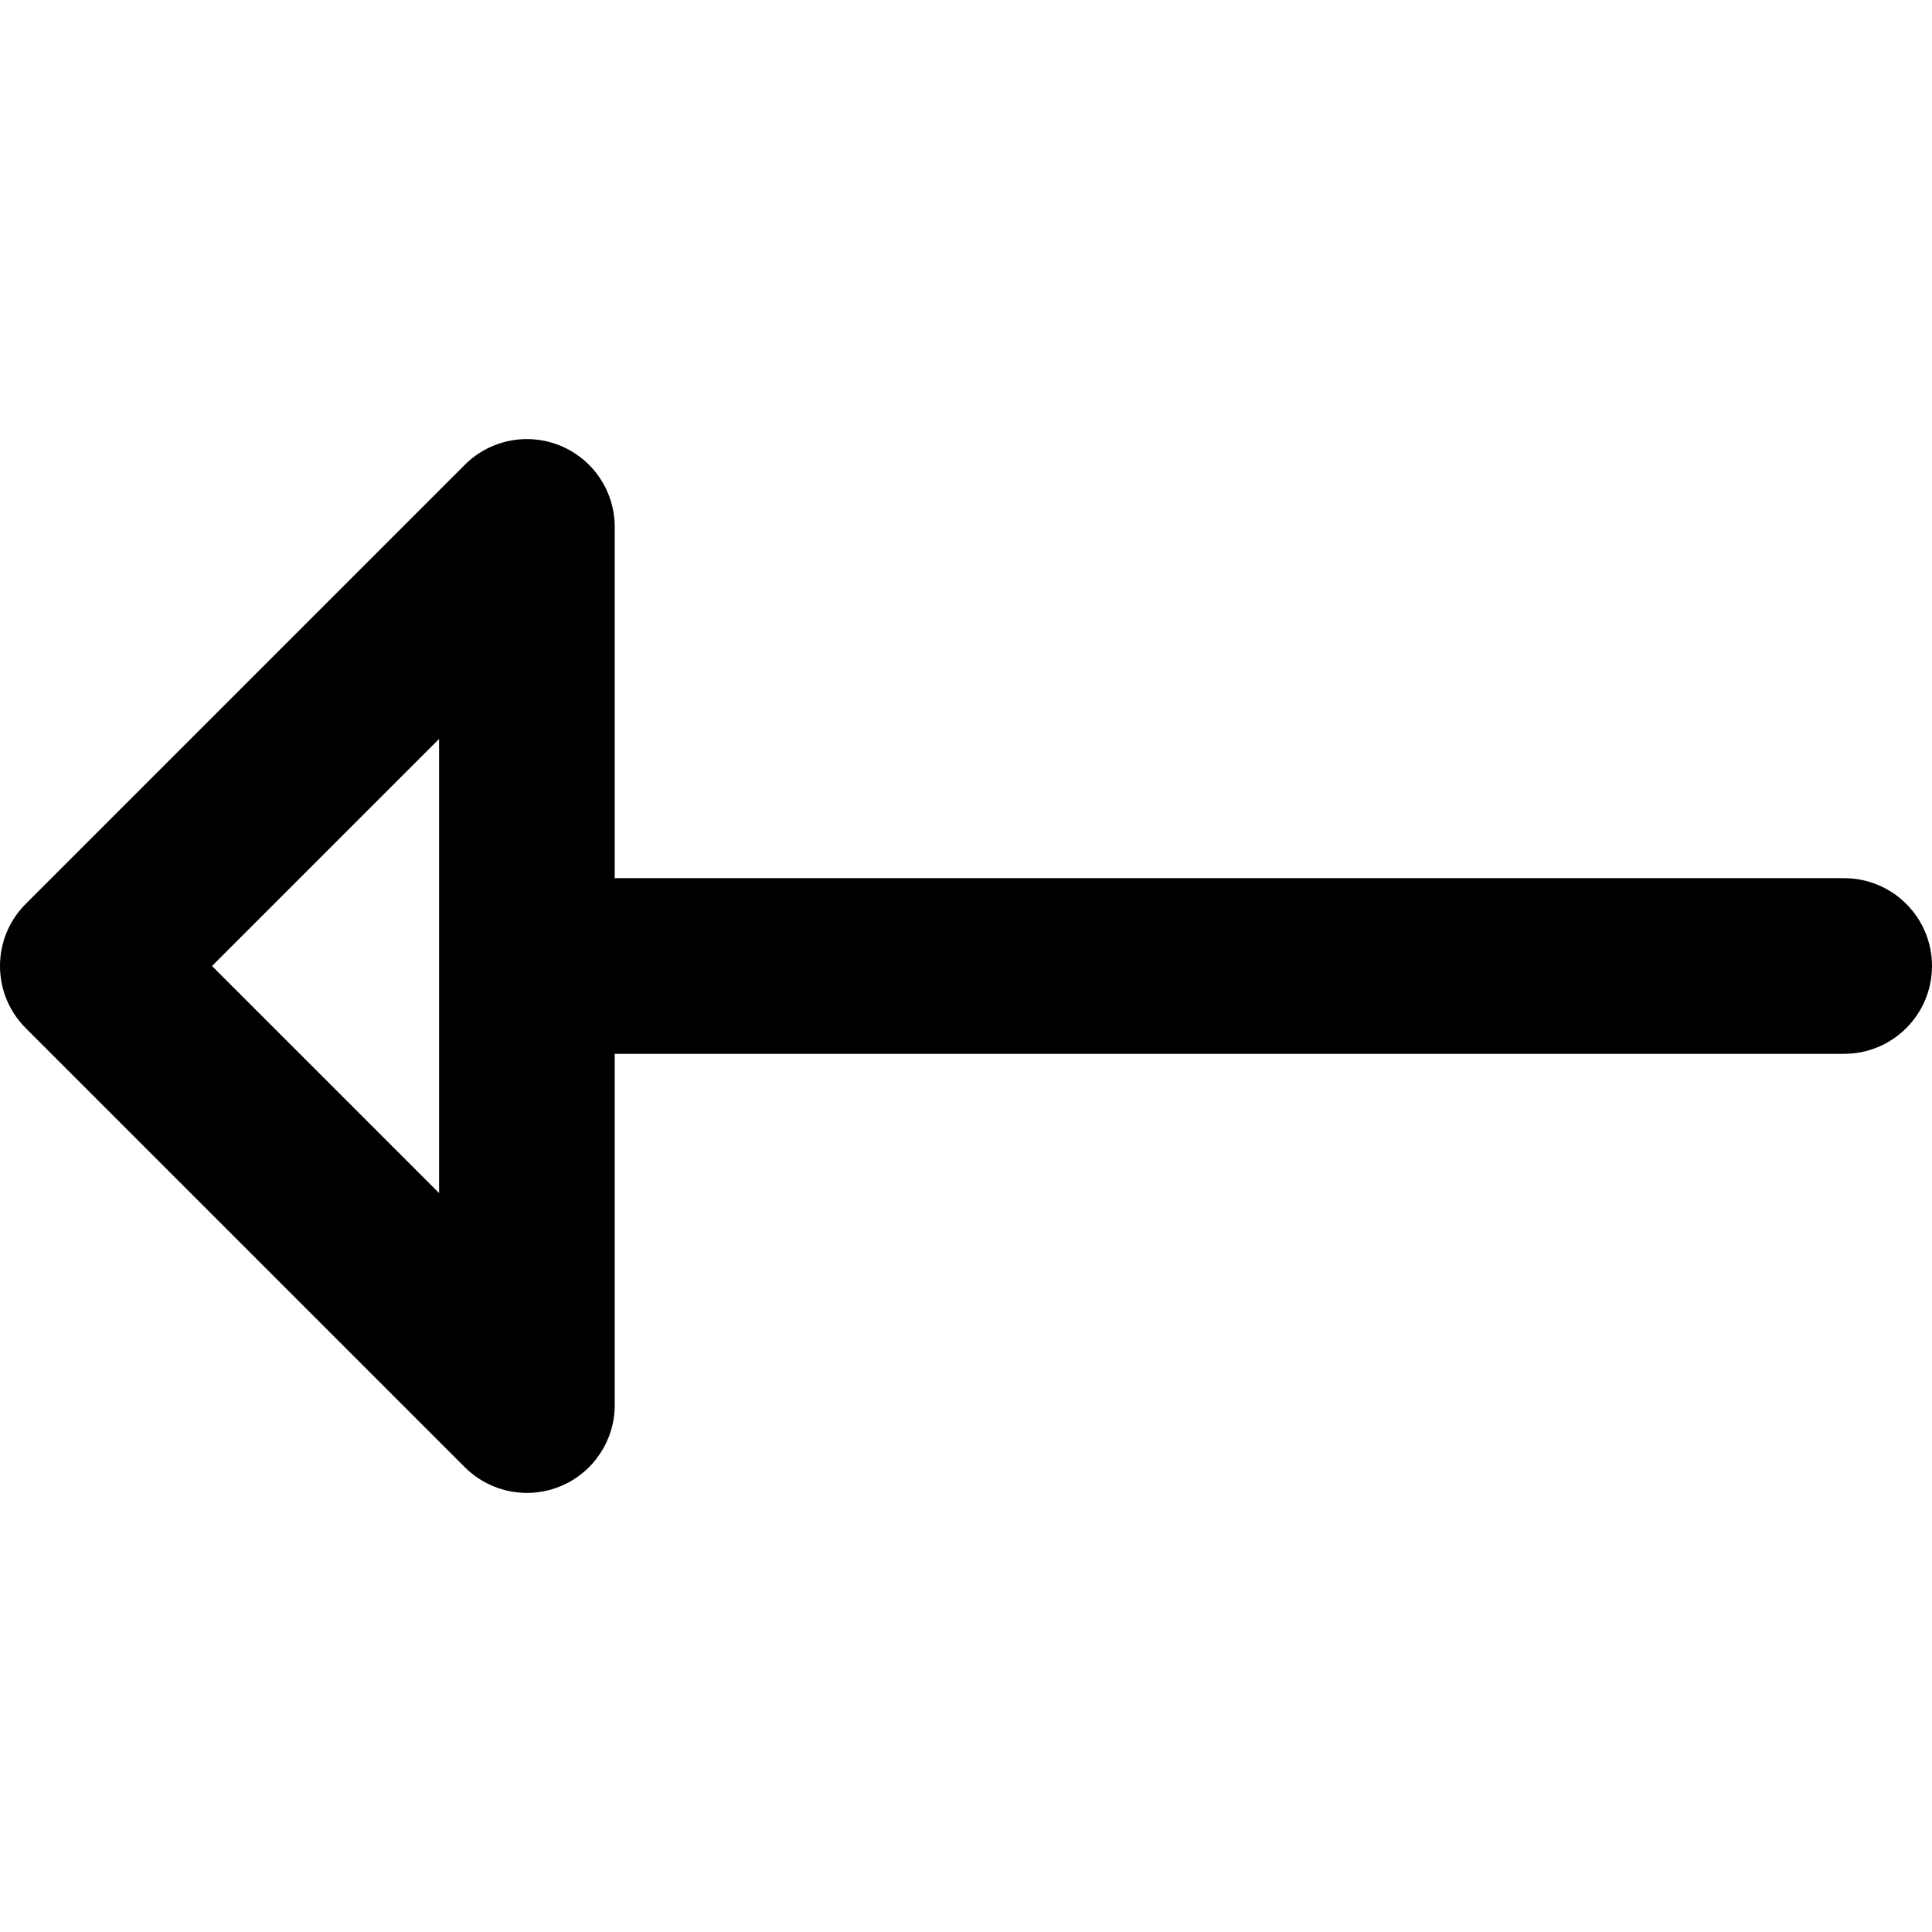 <?xml version="1.0" encoding="iso-8859-1"?>
<!-- Uploaded to: SVG Repo, www.svgrepo.com, Generator: SVG Repo Mixer Tools -->
<svg fill="#000000" height="800px" width="800px" version="1.1" id="Layer_1" xmlns="http://www.w3.org/2000/svg" xmlns:xlink="http://www.w3.org/1999/xlink" 
	 viewBox="0 0 330 330" xml:space="preserve">
<path id="XMLID_308_" d="M315,150H105V90c0-6.067-3.655-11.537-9.26-13.858c-5.606-2.322-12.058-1.038-16.347,3.252l-75,75
	c-5.858,5.858-5.858,15.355,0,21.213l75,75c2.87,2.87,6.705,4.394,10.61,4.394c1.932,0,3.881-0.374,5.737-1.142
	c5.605-2.322,9.26-7.791,9.26-13.858v-60h210c8.284,0,15-6.716,15-15C330,156.716,323.284,150,315,150z M75,203.787L36.213,165
	L75,126.213V203.787z"/>
</svg>